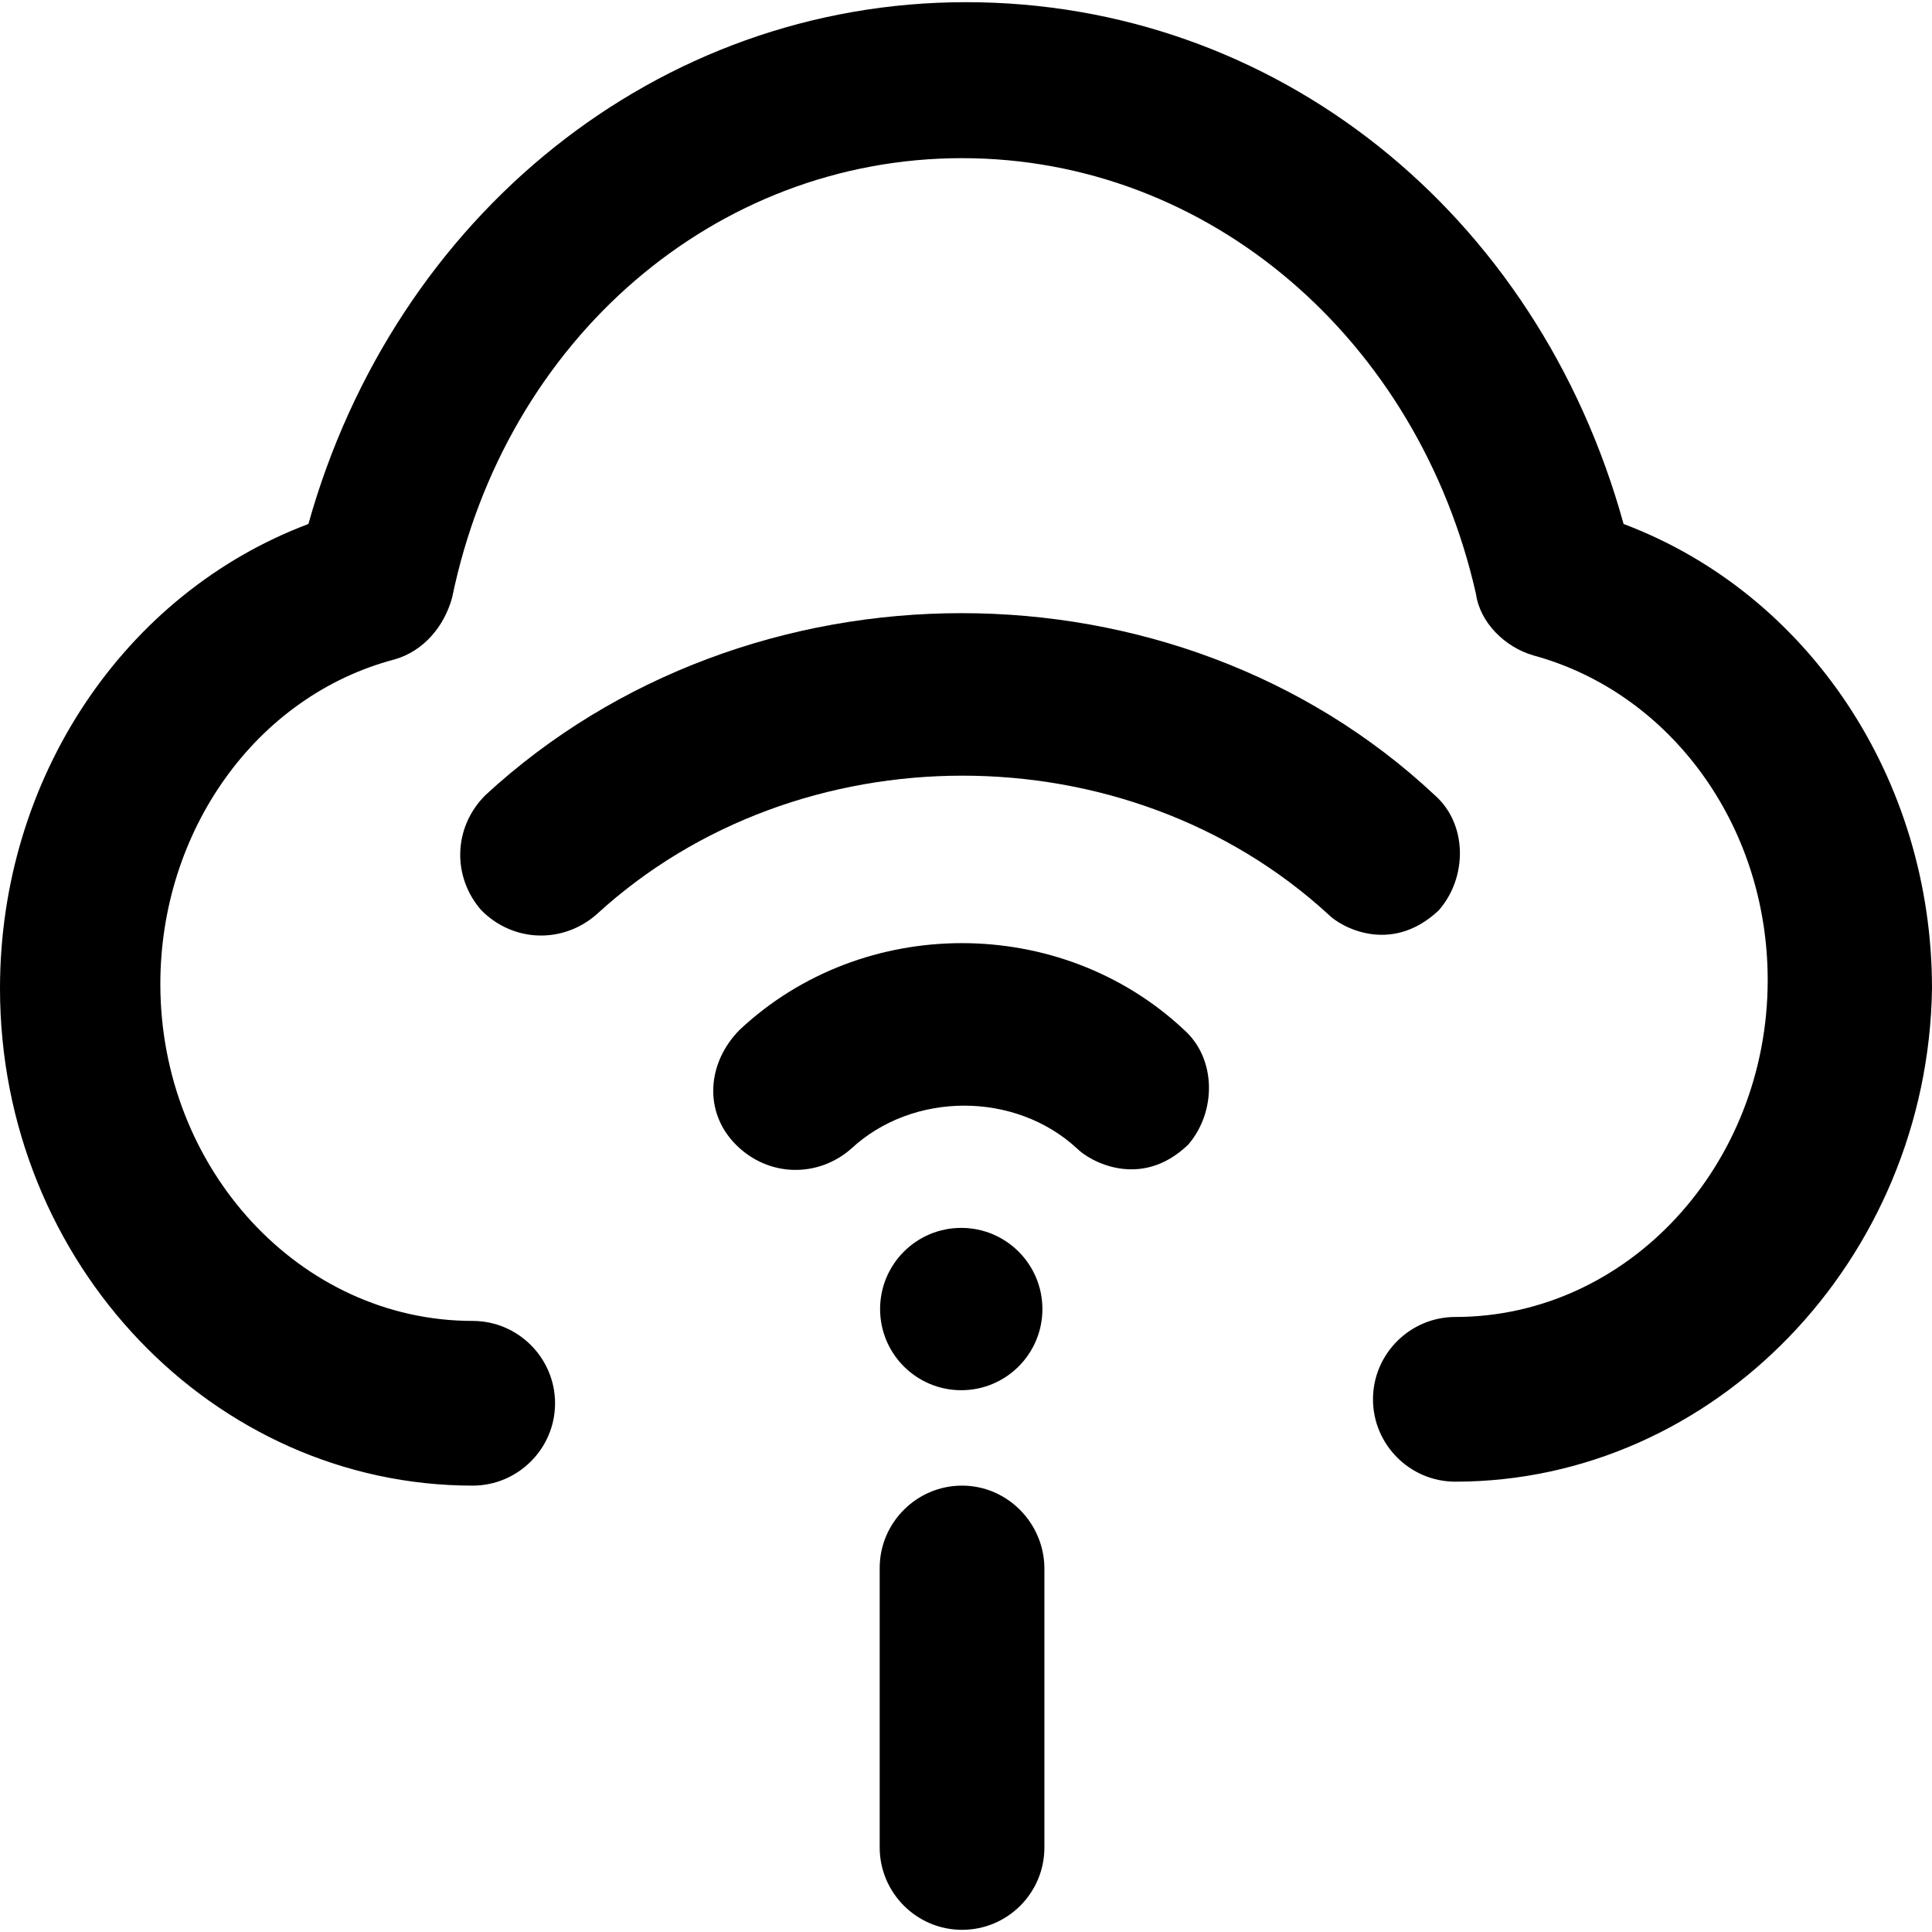 <?xml version="1.0" encoding="iso-8859-1"?>
<!-- Generator: Adobe Illustrator 19.0.0, SVG Export Plug-In . SVG Version: 6.00 Build 0)  -->
<svg version="1.1" id="Capa_1" xmlns="http://www.w3.org/2000/svg" xmlns:xlink="http://www.w3.org/1999/xlink" x="0px" y="0px"
	 viewBox="0 0 488 488" style="enable-background:new 0 0 488 488;" xml:space="preserve">
<g>
	<g>
		<path d="M410.1,132.35C388.3,53.45,321.9,0.55,244,0.55s-144.3,54-166.1,131.8C31.2,149.95,0,196.75,0,249.65
			c0,69.6,54,125.6,119.4,125.6c11.4,0,20.8-9.3,20.8-20.8c0-11.4-9.3-20.8-20.8-20.8c-43.6,0-78.9-38.4-78.9-85.1
			c0-38.4,23.9-72.7,59.2-82c7.3-2.1,12.5-8.3,14.5-15.6c13.5-65.3,66.5-111,128.8-111s115.2,45.7,129.8,110
			c1,7.3,7.3,13.5,14.5,15.6c34.3,9.3,59.2,42.6,59.2,82c0,46.7-35.3,85.1-78.9,85.1c-11.4,0-20.8,9.3-20.8,20.8
			c0,11.4,9.3,20.8,20.8,20.8c65.4,0,119.4-56.1,120.4-124.6C488,196.75,456.8,149.95,410.1,132.35z"/>
		<path d="M243,375.25c-11.4,0-20.8,9.3-20.8,20.8v70.6c0,11.4,9.3,20.8,20.8,20.8s20.8-9.3,20.8-20.8v-70.6
			C263.7,384.65,254.4,375.25,243,375.25z"/>
		<path d="M363.4,229.95c7.3-8.3,7.3-21.8-1-29.1c-65.4-61.3-173.4-61.3-239.8,0c-8.3,8.3-8.3,20.8-1,29.1c8.3,8.3,20.8,8.3,29.1,1
			c50.9-46.7,133.9-46.7,184.8,0C338.5,234.05,351.3,241.35,363.4,229.95z"/>
		<path d="M299,260.05c-31.1-29.1-81-29.1-112.1,0c-8.3,8.3-9.3,20.8-1,29.1c8.3,8.3,20.8,8.3,29.1,1c15.6-14.5,41.5-14.5,57.1,0
			c3.1,3.1,16,10.5,28-1C307.3,280.85,307.3,267.35,299,260.05z"/>
		<circle cx="242.8" cy="330.65" r="20.5"/>
	</g>
</g>
<g>
</g>
<g>
</g>
<g>
</g>
<g>
</g>
<g>
</g>
<g>
</g>
<g>
</g>
<g>
</g>
<g>
</g>
<g>
</g>
<g>
</g>
<g>
</g>
<g>
</g>
<g>
</g>
<g>
</g>
</svg>
